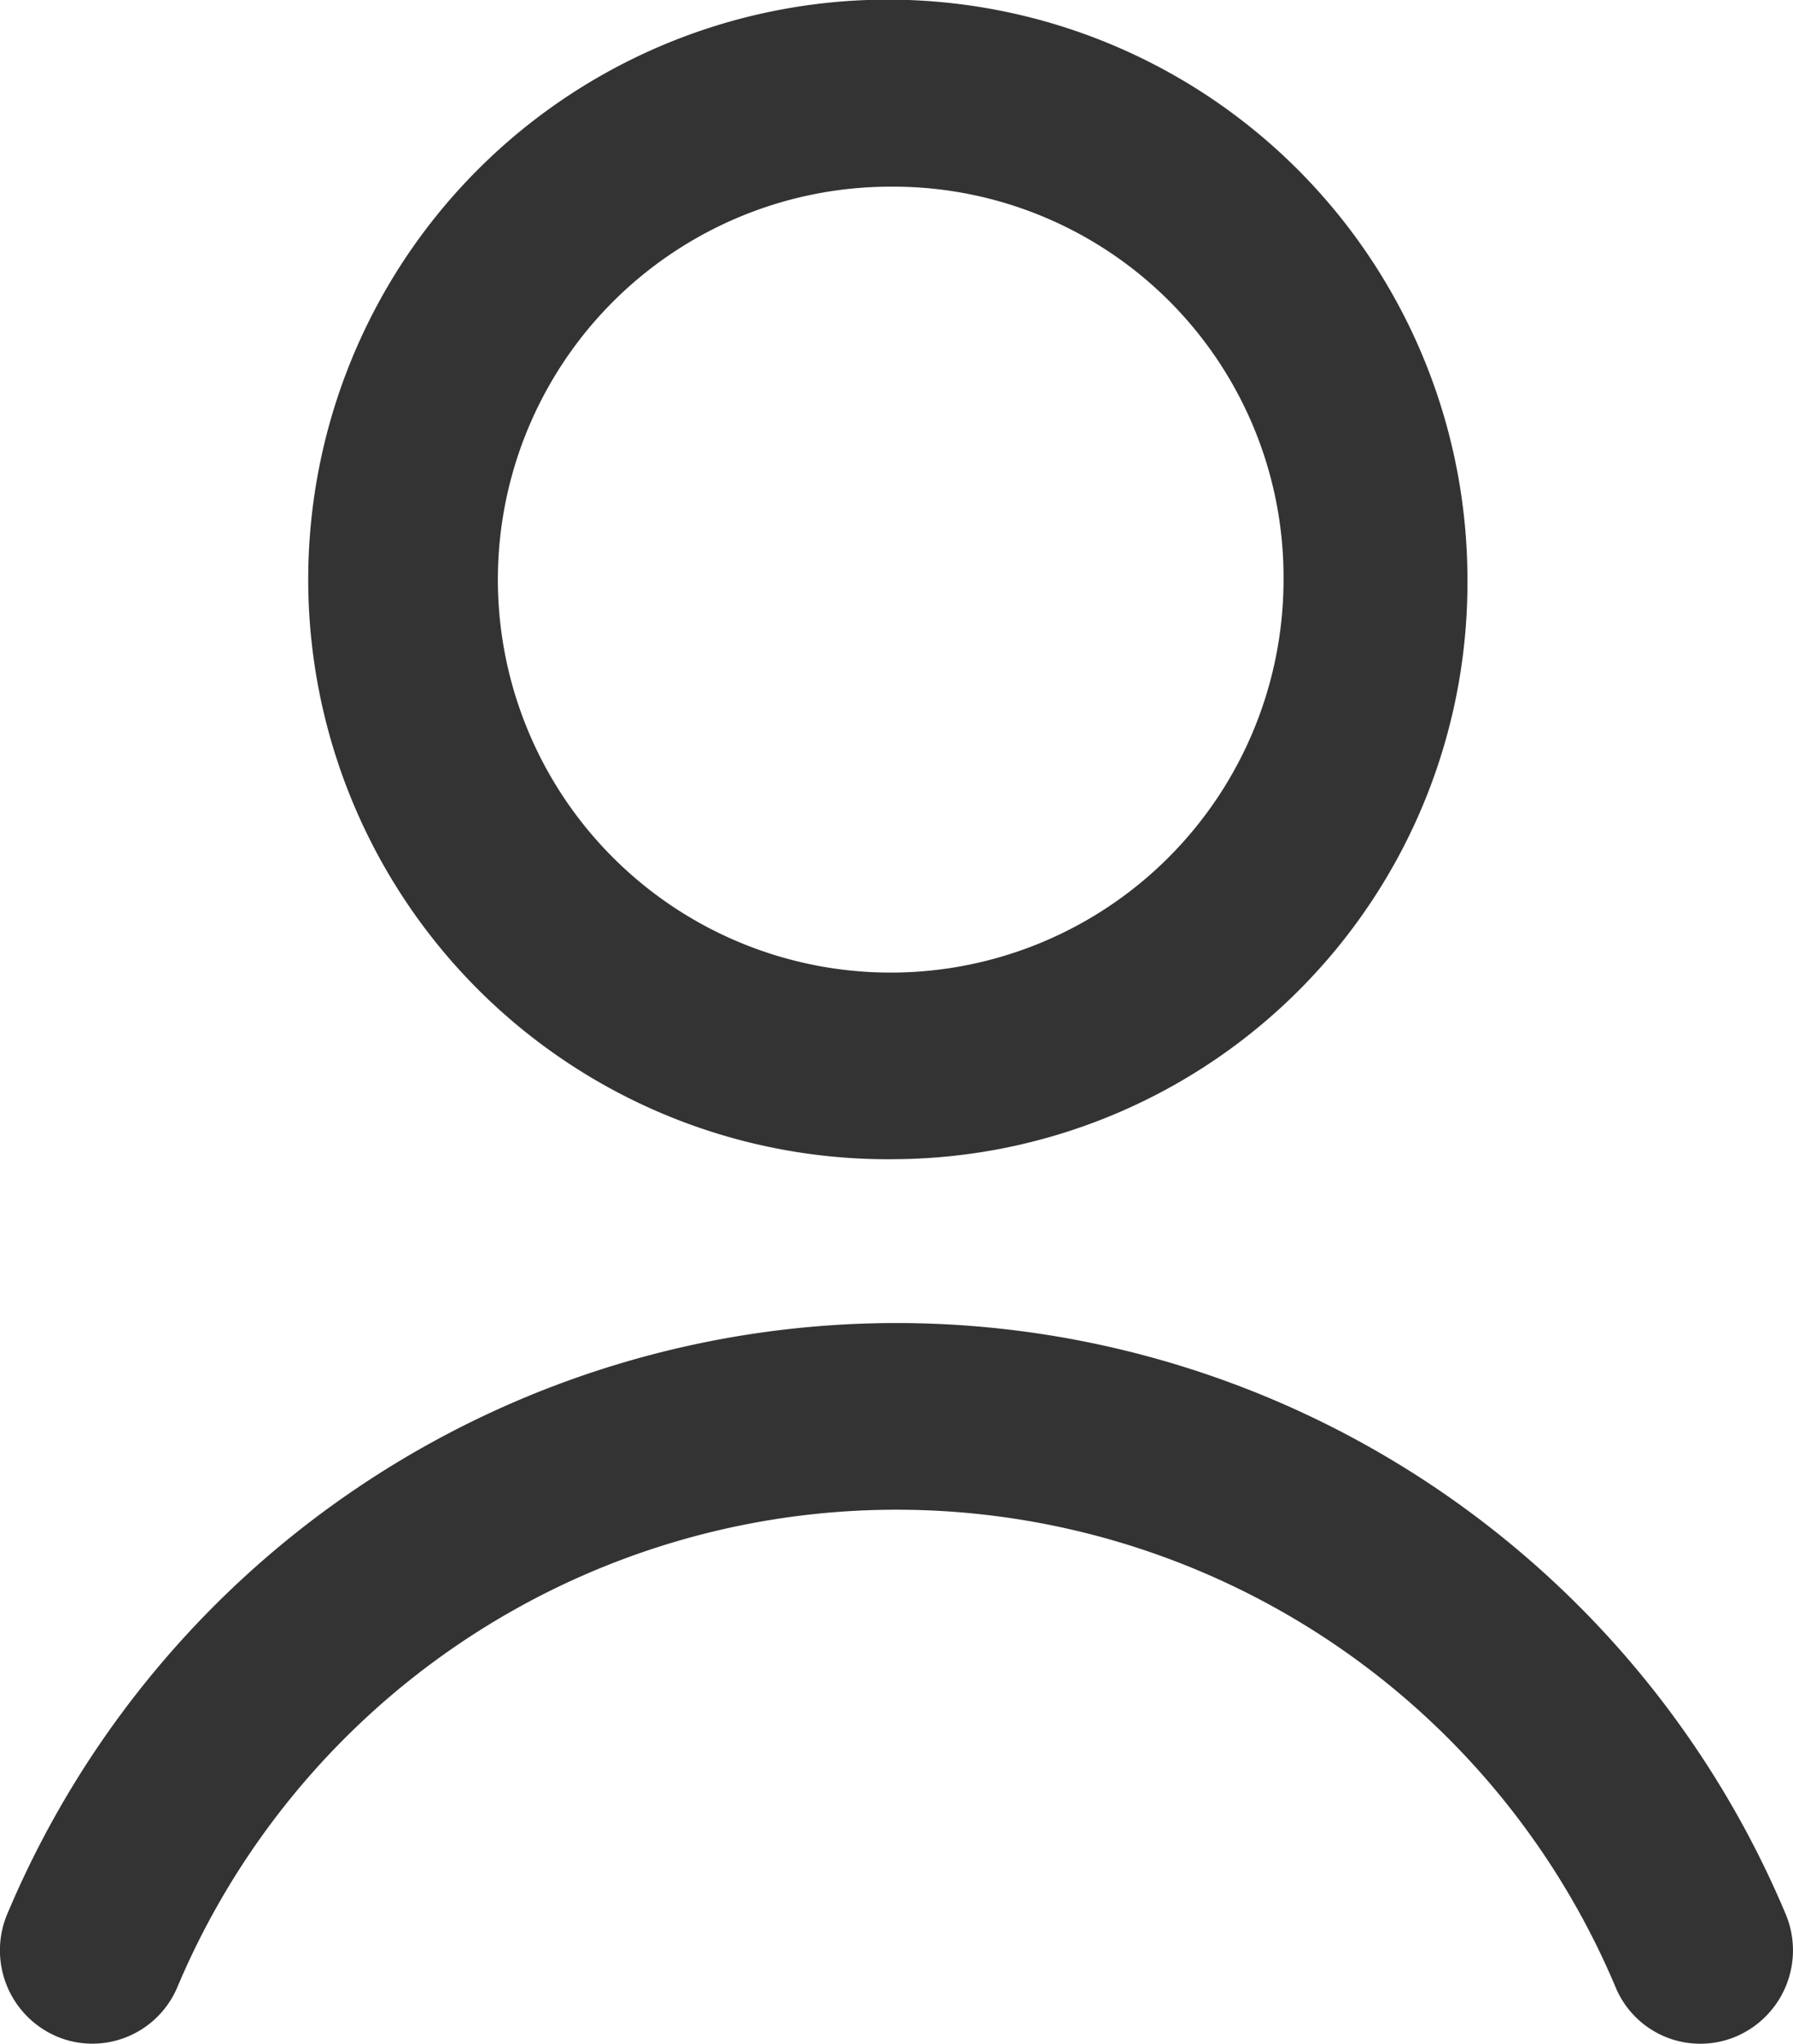 <svg xmlns="http://www.w3.org/2000/svg" width="43" height="49" viewBox="0 0 43 49">
  <g id="Group_260" data-name="Group 260" transform="translate(-55.671 -482.031)">
    <path id="Path_279" data-name="Path 279" d="M86.325,509.821a13.9,13.9,0,1,1,13.693-13.895A13.812,13.812,0,0,1,86.325,509.821Zm0-23.314a9.421,9.421,0,1,0,9.283,9.42A9.363,9.363,0,0,0,86.325,486.506Z" transform="translate(-9.155)" fill="#333"/>
    <path id="Path_280" data-name="Path 280" d="M57.886,567.147a2.178,2.178,0,0,1-.876-.183,2.244,2.244,0,0,1-1.158-2.941,23.132,23.132,0,0,1,42.636,0,2.245,2.245,0,0,1-1.158,2.941,2.2,2.2,0,0,1-2.913-1.169,18.715,18.715,0,0,0-34.494,0A2.215,2.215,0,0,1,57.886,567.147Z" transform="translate(0 -36.121)" fill="#333"/>
  </g>
</svg>

